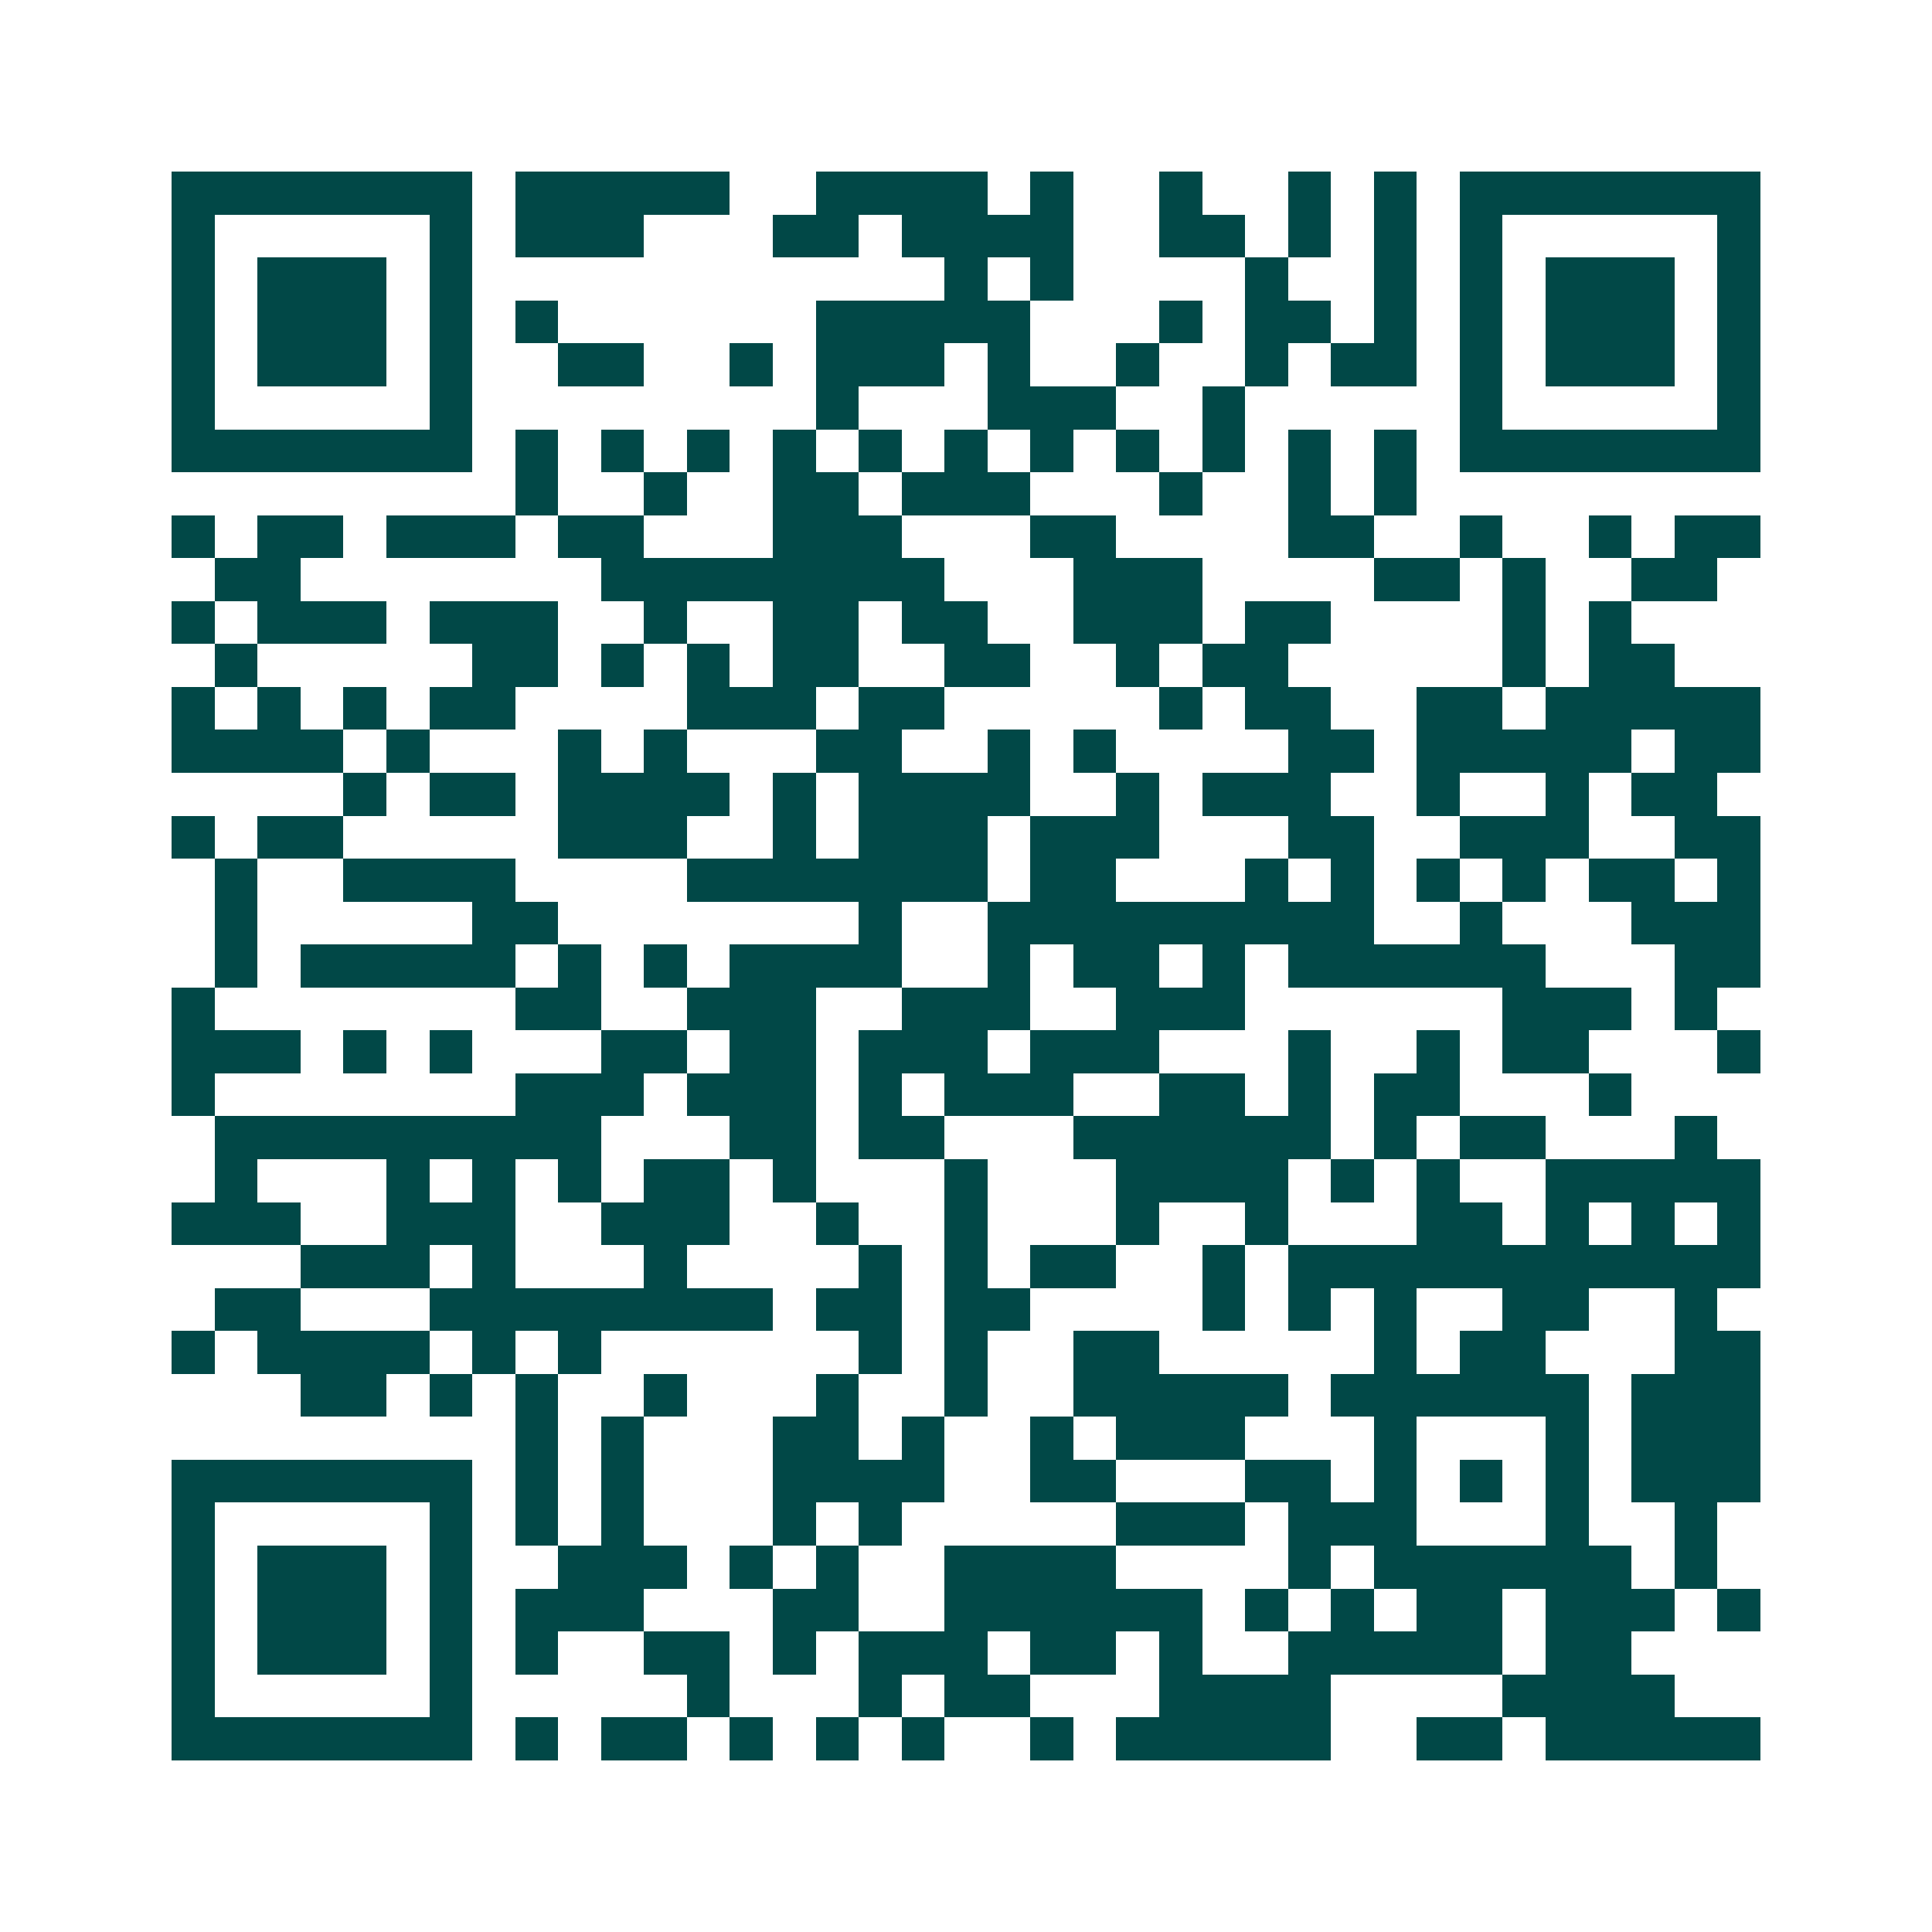 <svg xmlns="http://www.w3.org/2000/svg" width="200" height="200" viewBox="0 0 45 45" shape-rendering="crispEdges"><path fill="#ffffff" d="M0 0h45v45H0z"/><path stroke="#014847" d="M4 4.5h7m1 0h5m2 0h4m1 0h1m2 0h1m2 0h1m1 0h1m1 0h7M4 5.5h1m5 0h1m1 0h3m3 0h2m1 0h4m2 0h2m1 0h1m1 0h1m1 0h1m5 0h1M4 6.5h1m1 0h3m1 0h1m11 0h1m1 0h1m4 0h1m2 0h1m1 0h1m1 0h3m1 0h1M4 7.5h1m1 0h3m1 0h1m1 0h1m6 0h5m3 0h1m1 0h2m1 0h1m1 0h1m1 0h3m1 0h1M4 8.5h1m1 0h3m1 0h1m2 0h2m2 0h1m1 0h3m1 0h1m2 0h1m2 0h1m1 0h2m1 0h1m1 0h3m1 0h1M4 9.5h1m5 0h1m8 0h1m3 0h3m2 0h1m5 0h1m5 0h1M4 10.5h7m1 0h1m1 0h1m1 0h1m1 0h1m1 0h1m1 0h1m1 0h1m1 0h1m1 0h1m1 0h1m1 0h1m1 0h7M12 11.5h1m2 0h1m2 0h2m1 0h3m3 0h1m2 0h1m1 0h1M4 12.5h1m1 0h2m1 0h3m1 0h2m3 0h3m3 0h2m4 0h2m2 0h1m2 0h1m1 0h2M5 13.5h2m7 0h8m3 0h3m4 0h2m1 0h1m2 0h2M4 14.5h1m1 0h3m1 0h3m2 0h1m2 0h2m1 0h2m2 0h3m1 0h2m4 0h1m1 0h1M5 15.5h1m5 0h2m1 0h1m1 0h1m1 0h2m2 0h2m2 0h1m1 0h2m5 0h1m1 0h2M4 16.5h1m1 0h1m1 0h1m1 0h2m4 0h3m1 0h2m5 0h1m1 0h2m2 0h2m1 0h5M4 17.5h4m1 0h1m3 0h1m1 0h1m3 0h2m2 0h1m1 0h1m4 0h2m1 0h5m1 0h2M8 18.5h1m1 0h2m1 0h4m1 0h1m1 0h4m2 0h1m1 0h3m2 0h1m2 0h1m1 0h2M4 19.5h1m1 0h2m5 0h3m2 0h1m1 0h3m1 0h3m3 0h2m2 0h3m2 0h2M5 20.5h1m2 0h4m4 0h7m1 0h2m3 0h1m1 0h1m1 0h1m1 0h1m1 0h2m1 0h1M5 21.5h1m5 0h2m7 0h1m2 0h9m2 0h1m3 0h3M5 22.5h1m1 0h5m1 0h1m1 0h1m1 0h4m2 0h1m1 0h2m1 0h1m1 0h6m3 0h2M4 23.5h1m7 0h2m2 0h3m2 0h3m2 0h3m6 0h3m1 0h1M4 24.5h3m1 0h1m1 0h1m3 0h2m1 0h2m1 0h3m1 0h3m3 0h1m2 0h1m1 0h2m3 0h1M4 25.5h1m7 0h3m1 0h3m1 0h1m1 0h3m2 0h2m1 0h1m1 0h2m3 0h1M5 26.5h9m3 0h2m1 0h2m3 0h6m1 0h1m1 0h2m3 0h1M5 27.5h1m3 0h1m1 0h1m1 0h1m1 0h2m1 0h1m3 0h1m3 0h4m1 0h1m1 0h1m2 0h5M4 28.5h3m2 0h3m2 0h3m2 0h1m2 0h1m3 0h1m2 0h1m3 0h2m1 0h1m1 0h1m1 0h1M7 29.5h3m1 0h1m3 0h1m4 0h1m1 0h1m1 0h2m2 0h1m1 0h11M5 30.5h2m3 0h8m1 0h2m1 0h2m4 0h1m1 0h1m1 0h1m2 0h2m2 0h1M4 31.5h1m1 0h4m1 0h1m1 0h1m6 0h1m1 0h1m2 0h2m5 0h1m1 0h2m3 0h2M7 32.5h2m1 0h1m1 0h1m2 0h1m3 0h1m2 0h1m2 0h5m1 0h6m1 0h3M12 33.5h1m1 0h1m3 0h2m1 0h1m2 0h1m1 0h3m3 0h1m3 0h1m1 0h3M4 34.5h7m1 0h1m1 0h1m3 0h4m2 0h2m3 0h2m1 0h1m1 0h1m1 0h1m1 0h3M4 35.5h1m5 0h1m1 0h1m1 0h1m3 0h1m1 0h1m5 0h3m1 0h3m3 0h1m2 0h1M4 36.5h1m1 0h3m1 0h1m2 0h3m1 0h1m1 0h1m2 0h4m4 0h1m1 0h6m1 0h1M4 37.5h1m1 0h3m1 0h1m1 0h3m3 0h2m2 0h6m1 0h1m1 0h1m1 0h2m1 0h3m1 0h1M4 38.5h1m1 0h3m1 0h1m1 0h1m2 0h2m1 0h1m1 0h3m1 0h2m1 0h1m2 0h5m1 0h2M4 39.5h1m5 0h1m5 0h1m3 0h1m1 0h2m3 0h4m4 0h4M4 40.5h7m1 0h1m1 0h2m1 0h1m1 0h1m1 0h1m2 0h1m1 0h5m2 0h2m1 0h5"/></svg>

